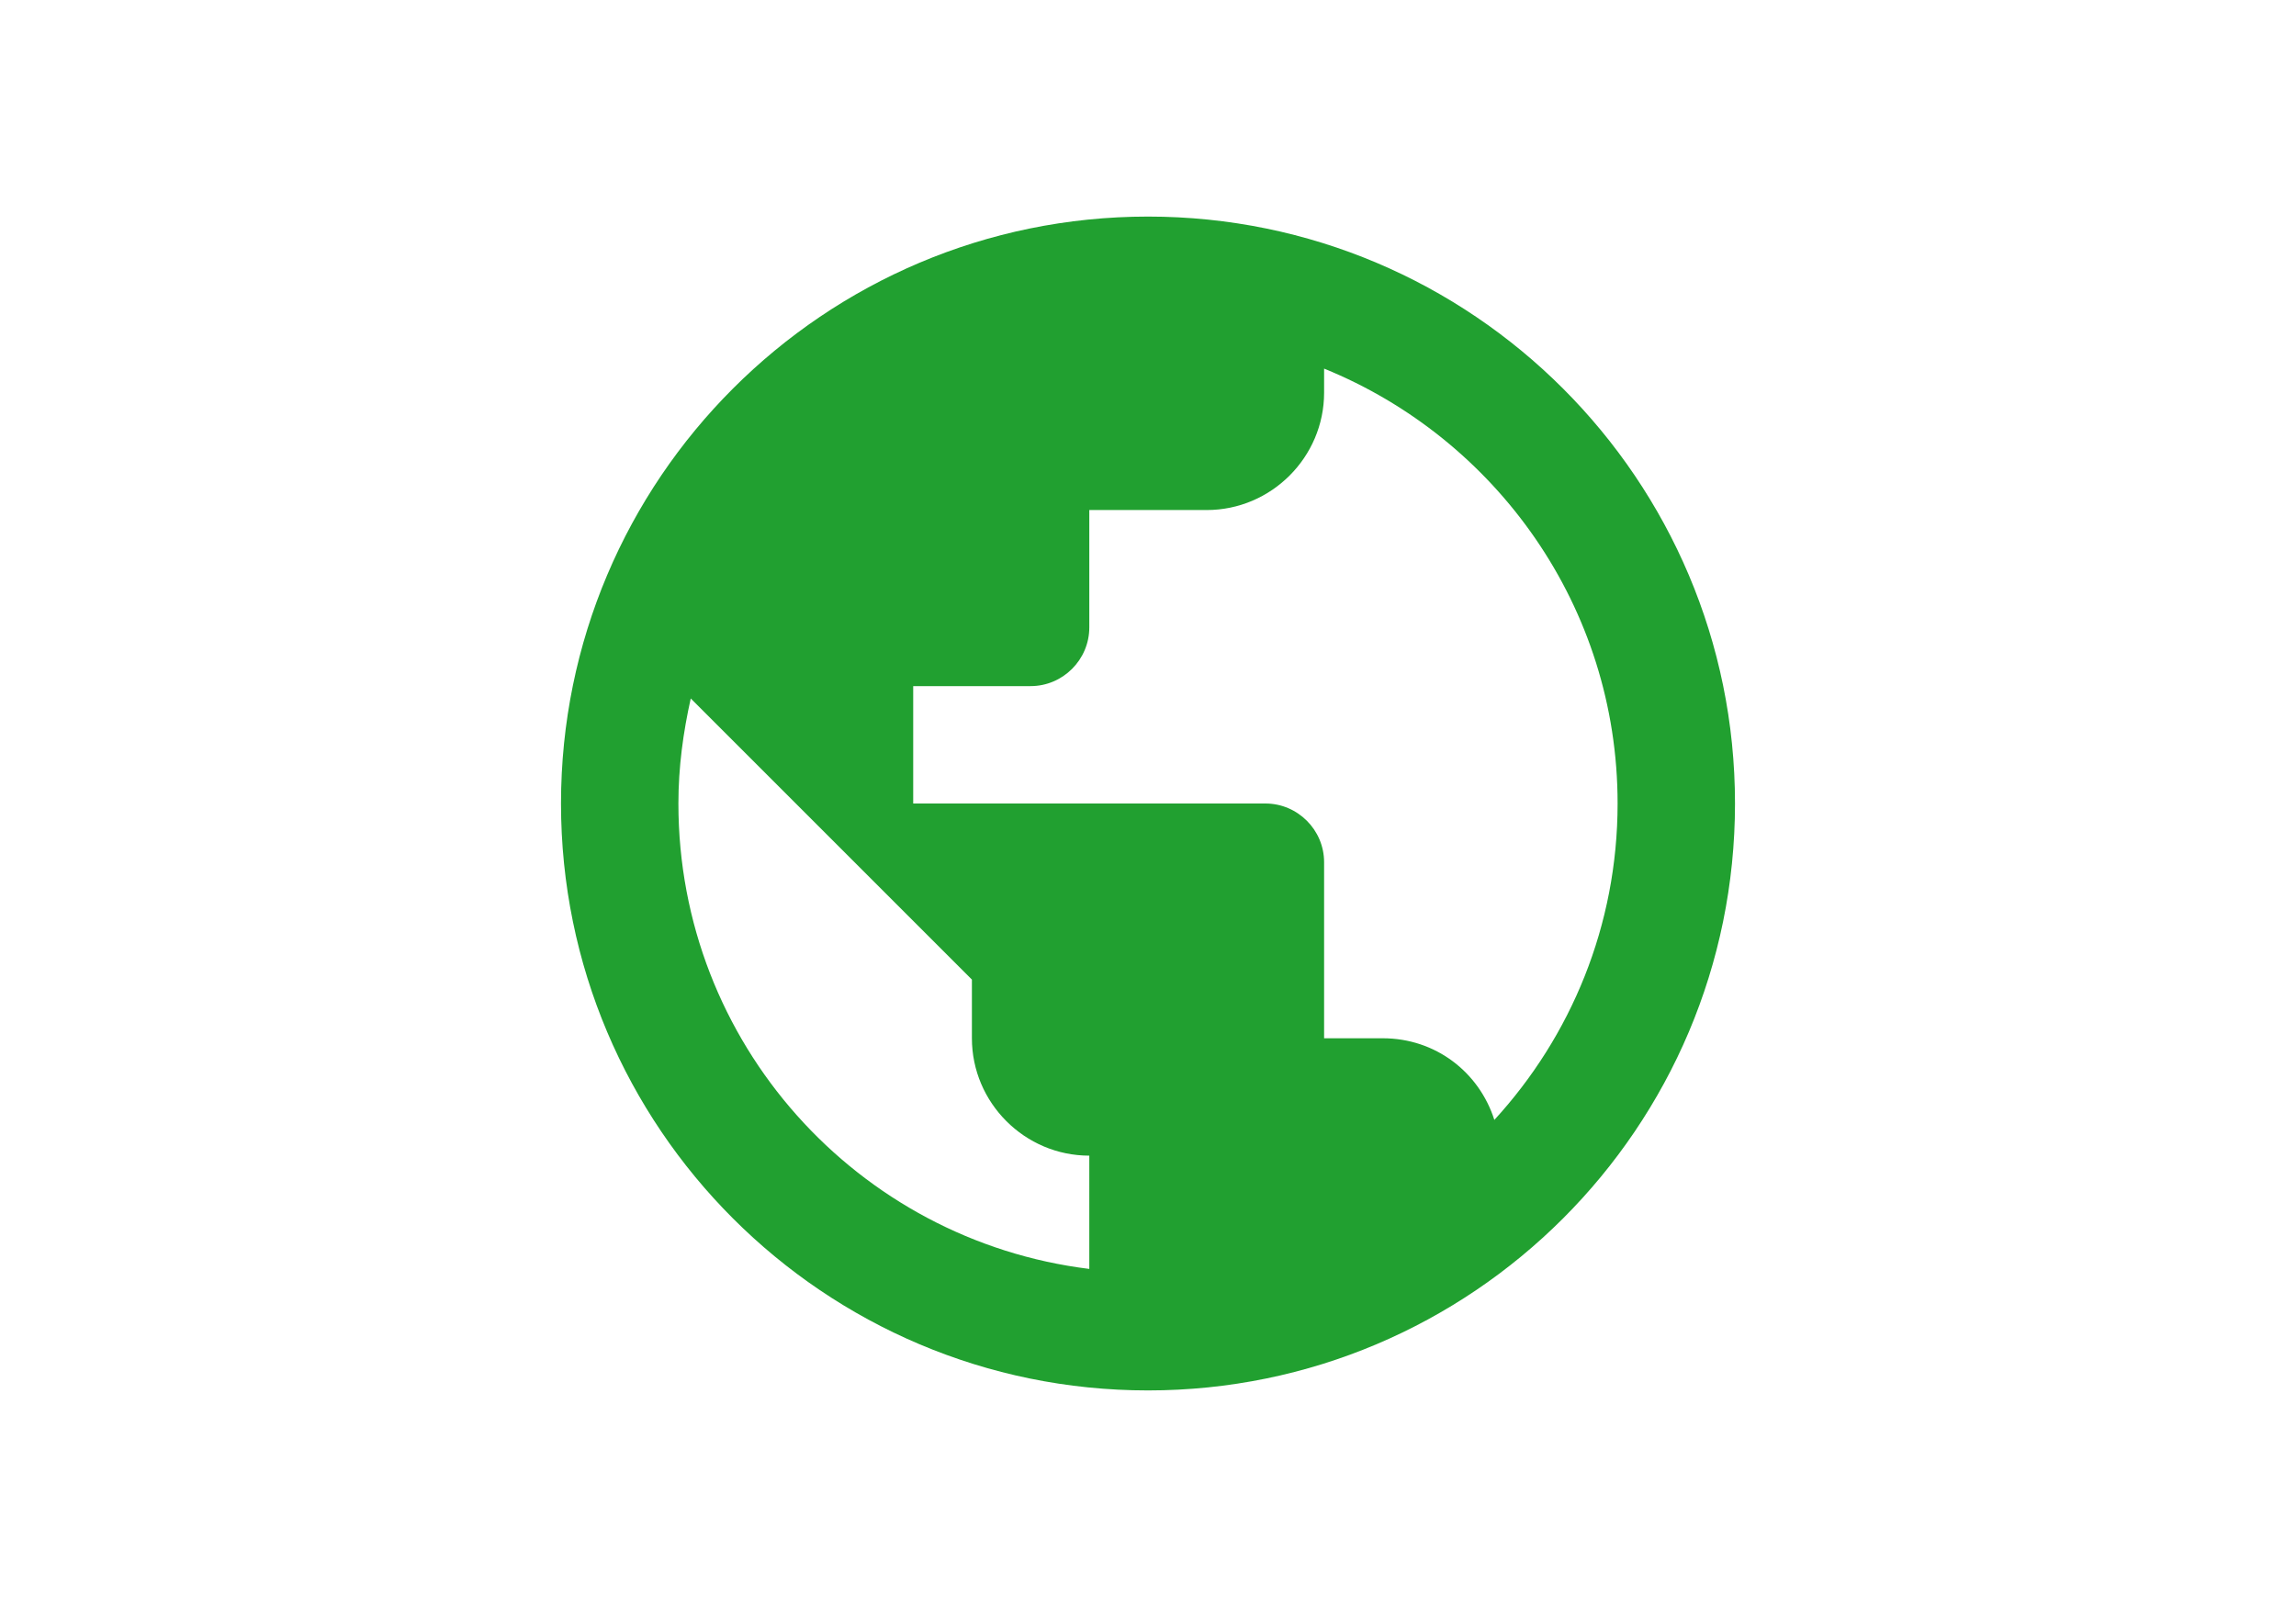 <?xml version="1.0" encoding="utf-8"?>
<!-- Generator: Adobe Illustrator 28.0.0, SVG Export Plug-In . SVG Version: 6.00 Build 0)  -->
<svg version="1.1" id="Layer_1" xmlns="http://www.w3.org/2000/svg" xmlns:xlink="http://www.w3.org/1999/xlink" x="0px" y="0px"
	 viewBox="0 0 1060 742" style="enable-background:new 0 0 1060 742;" xml:space="preserve">
<style type="text/css">
	.st0{fill:#FFFFFF;}
	.st1{fill:#21A030;}
</style>
<rect class="st0" width="1060" height="742"/>
<path class="st1" d="M530,100c-149.6,0-271,121.4-271,271s121.4,271,271,271s271-121.4,271-271S679.6,100,530,100z M502.9,585.9
	C395.8,572.7,313.2,481.6,313.2,371c0-16.8,2.2-32.8,5.7-48.5l129.8,129.8v27.1c0,29.8,24.4,54.2,54.2,54.2V585.9z M689.9,517.1
	c-7-22-27.1-37.7-51.5-37.7h-27.1v-81.3c0-14.9-12.2-27.1-27.1-27.1H421.6v-54.2h54.2c14.9,0,27.1-12.2,27.1-27.1v-54.2h54.2
	c29.8,0,54.2-24.4,54.2-54.2v-11.1c79.4,32.3,135.5,110,135.5,200.8C746.8,427.4,725.2,478.6,689.9,517.1z"/>
</svg>
